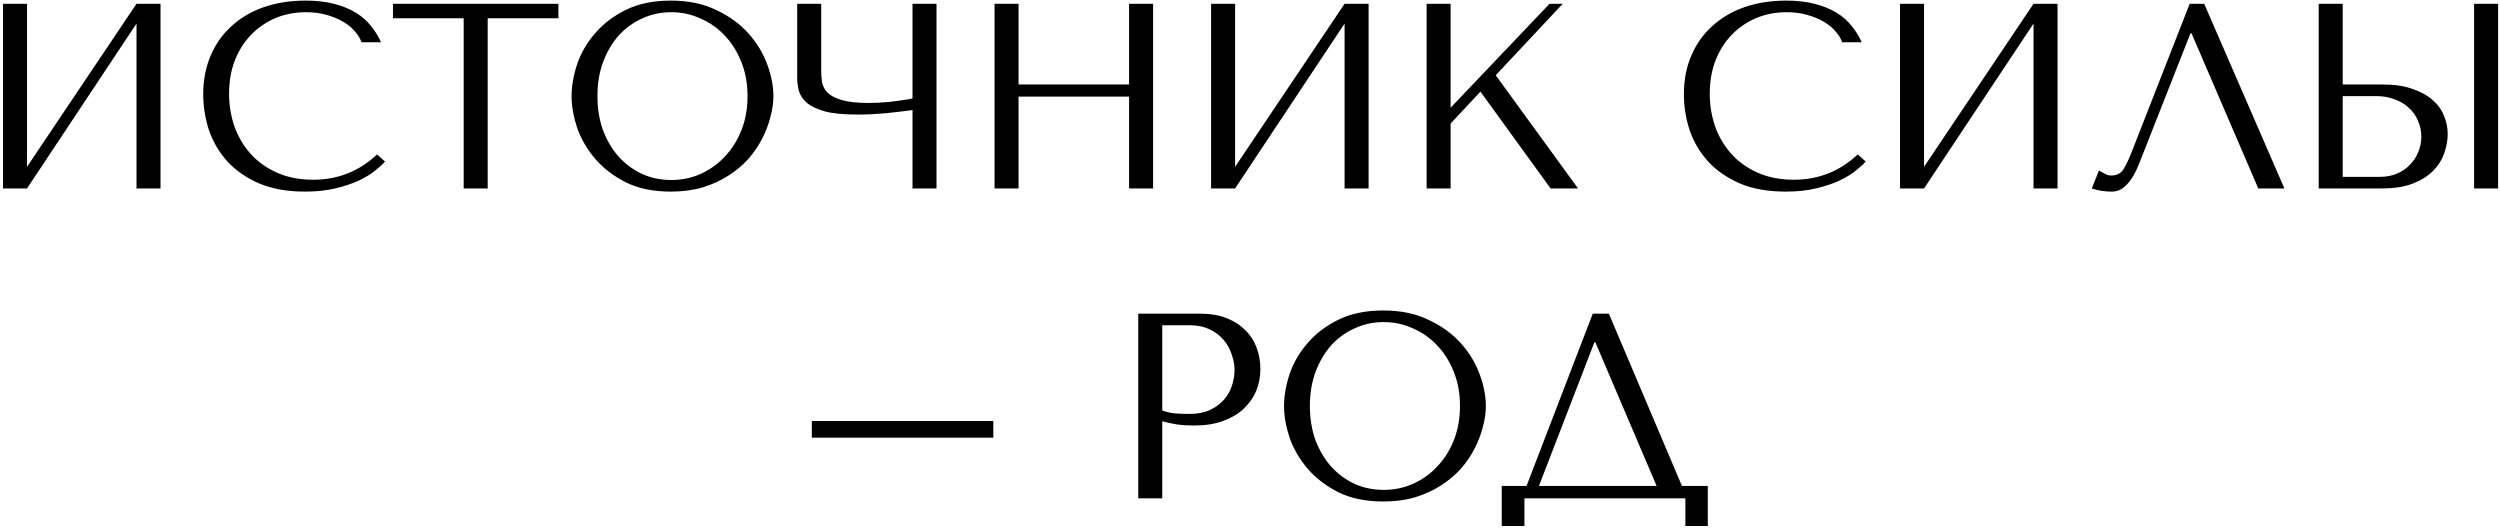 <?xml version="1.0" encoding="UTF-8"?> <svg xmlns="http://www.w3.org/2000/svg" width="597" height="126" viewBox="0 0 597 126" fill="none"> <path d="M6.452 39.834L32.597 0.9H38.33V45H32.597V5.625L6.452 45H0.719V0.9H6.452V39.834ZM90.047 36.873L91.937 38.574C91.391 39.204 90.593 39.939 89.543 40.779C88.493 41.619 87.17 42.417 85.574 43.173C84.02 43.887 82.172 44.496 80.03 45C77.93 45.504 75.536 45.756 72.848 45.756C68.606 45.756 64.952 45.105 61.886 43.803C58.82 42.459 56.3 40.716 54.326 38.574C52.352 36.39 50.882 33.912 49.916 31.14C48.992 28.326 48.53 25.449 48.53 22.509C48.53 19.107 49.118 16.041 50.294 13.311C51.47 10.539 53.129 8.187 55.271 6.255C57.413 4.281 59.975 2.769 62.957 1.719C65.981 0.669 69.32 0.144 72.974 0.144C75.494 0.144 77.741 0.396 79.715 0.9C81.689 1.404 83.411 2.097 84.881 2.979C86.351 3.861 87.569 4.911 88.535 6.129C89.543 7.347 90.362 8.67 90.992 10.098H86.33C86.036 9.216 85.511 8.355 84.755 7.515C84.041 6.633 83.096 5.856 81.92 5.184C80.786 4.512 79.463 3.966 77.951 3.546C76.481 3.126 74.843 2.916 73.037 2.916C70.391 2.916 67.934 3.399 65.666 4.365C63.44 5.331 61.508 6.675 59.87 8.397C58.232 10.119 56.951 12.177 56.027 14.571C55.145 16.923 54.704 19.527 54.704 22.383C54.704 25.071 55.124 27.654 55.964 30.132C56.846 32.61 58.127 34.794 59.807 36.684C61.487 38.574 63.587 40.086 66.107 41.22C68.627 42.354 71.525 42.921 74.801 42.921C80.681 42.921 85.763 40.905 90.047 36.873ZM116.46 45H110.727V4.365H93.843V0.9H133.344V4.365H116.46V45ZM136.494 22.95C136.494 20.556 136.935 18.015 137.817 15.327C138.741 12.639 140.169 10.182 142.101 7.956C144.033 5.688 146.49 3.819 149.472 2.349C152.454 0.879 156.024 0.144 160.182 0.144C164.382 0.144 168.015 0.9 171.081 2.412C174.189 3.882 176.751 5.751 178.767 8.019C180.783 10.287 182.274 12.765 183.24 15.453C184.206 18.099 184.689 20.598 184.689 22.95C184.689 24.504 184.458 26.142 183.996 27.864C183.576 29.586 182.925 31.308 182.043 33.03C181.203 34.71 180.111 36.327 178.767 37.881C177.423 39.393 175.827 40.737 173.979 41.913C172.173 43.089 170.115 44.034 167.805 44.748C165.537 45.42 162.996 45.756 160.182 45.756C156.024 45.756 152.454 45.021 149.472 43.551C146.49 42.039 144.033 40.149 142.101 37.881C140.169 35.613 138.741 33.156 137.817 30.51C136.935 27.822 136.494 25.302 136.494 22.95ZM142.668 22.95C142.668 25.89 143.109 28.599 143.991 31.077C144.915 33.513 146.154 35.613 147.708 37.377C149.304 39.141 151.173 40.527 153.315 41.535C155.457 42.501 157.788 42.984 160.308 42.984C162.786 42.984 165.117 42.501 167.301 41.535C169.527 40.527 171.459 39.141 173.097 37.377C174.777 35.613 176.1 33.513 177.066 31.077C178.032 28.599 178.515 25.89 178.515 22.95C178.515 20.01 178.032 17.322 177.066 14.886C176.1 12.408 174.777 10.287 173.097 8.523C171.459 6.759 169.527 5.394 167.301 4.428C165.117 3.42 162.786 2.916 160.308 2.916C157.788 2.916 155.457 3.42 153.315 4.428C151.173 5.394 149.304 6.759 147.708 8.523C146.154 10.287 144.915 12.408 143.991 14.886C143.109 17.322 142.668 20.01 142.668 22.95ZM217.904 23.517V0.9H223.637V45H217.904V26.289C216.014 26.541 213.872 26.793 211.478 27.045C209.084 27.255 206.9 27.36 204.926 27.36C201.566 27.36 198.92 27.108 196.988 26.604C195.056 26.058 193.607 25.365 192.641 24.525C191.675 23.643 191.045 22.677 190.751 21.627C190.499 20.577 190.373 19.527 190.373 18.477V0.9H196.106V16.776C196.106 17.742 196.169 18.687 196.295 19.611C196.463 20.535 196.904 21.375 197.618 22.131C198.332 22.845 199.466 23.433 201.02 23.895C202.574 24.357 204.737 24.588 207.509 24.588C208.139 24.588 208.874 24.567 209.714 24.525C210.596 24.483 211.499 24.42 212.423 24.336C213.389 24.21 214.334 24.084 215.258 23.958C216.224 23.832 217.106 23.685 217.904 23.517ZM243.231 23.076V45H237.498V0.9H243.231V20.178H269.628V0.9H275.361V45H269.628V23.076H243.231ZM294.943 39.834L321.088 0.9H326.821V45H321.088V5.625L294.943 45H289.21V0.9H294.943V39.834ZM340.675 45V0.9H346.408V25.722L370.033 0.9H373.183L357.181 17.973L376.837 45H370.285L353.527 21.879L346.408 29.502V45H340.675ZM443.632 36.873L445.522 38.574C444.976 39.204 444.178 39.939 443.128 40.779C442.078 41.619 440.755 42.417 439.159 43.173C437.605 43.887 435.757 44.496 433.615 45C431.515 45.504 429.121 45.756 426.433 45.756C422.191 45.756 418.537 45.105 415.471 43.803C412.405 42.459 409.885 40.716 407.911 38.574C405.937 36.39 404.467 33.912 403.501 31.14C402.577 28.326 402.115 25.449 402.115 22.509C402.115 19.107 402.703 16.041 403.879 13.311C405.055 10.539 406.714 8.187 408.856 6.255C410.998 4.281 413.56 2.769 416.542 1.719C419.566 0.669 422.905 0.144 426.559 0.144C429.079 0.144 431.326 0.396 433.3 0.9C435.274 1.404 436.996 2.097 438.466 2.979C439.936 3.861 441.154 4.911 442.12 6.129C443.128 7.347 443.947 8.67 444.577 10.098H439.915C439.621 9.216 439.096 8.355 438.34 7.515C437.626 6.633 436.681 5.856 435.505 5.184C434.371 4.512 433.048 3.966 431.536 3.546C430.066 3.126 428.428 2.916 426.622 2.916C423.976 2.916 421.519 3.399 419.251 4.365C417.025 5.331 415.093 6.675 413.455 8.397C411.817 10.119 410.536 12.177 409.612 14.571C408.73 16.923 408.289 19.527 408.289 22.383C408.289 25.071 408.709 27.654 409.549 30.132C410.431 32.61 411.712 34.794 413.392 36.684C415.072 38.574 417.172 40.086 419.692 41.22C422.212 42.354 425.11 42.921 428.386 42.921C434.266 42.921 439.348 40.905 443.632 36.873ZM459.461 39.834L485.606 0.9H491.339V45H485.606V5.625L459.461 45H453.728V0.9H459.461V39.834ZM526.362 0.9L545.514 45H539.277L523.338 7.956H523.086L510.801 39.141C509.961 41.283 508.995 42.921 507.903 44.055C506.853 45.189 505.656 45.756 504.312 45.756C503.472 45.756 502.632 45.693 501.792 45.567C500.994 45.441 500.238 45.252 499.524 45L501.225 40.716C501.645 40.926 502.107 41.178 502.611 41.472C503.115 41.766 503.64 41.913 504.186 41.913C505.572 41.913 506.58 41.346 507.21 40.212C507.882 39.078 508.575 37.566 509.289 35.676L522.897 0.9H526.362ZM553.706 45V0.9H559.439V20.178H569.078C571.85 20.178 574.202 20.535 576.134 21.249C578.108 21.921 579.704 22.803 580.922 23.895C582.182 24.987 583.085 26.247 583.631 27.675C584.219 29.103 584.513 30.531 584.513 31.959C584.513 33.471 584.24 35.004 583.694 36.558C583.19 38.07 582.329 39.456 581.111 40.716C579.893 41.976 578.276 43.005 576.26 43.803C574.244 44.601 571.724 45 568.7 45H553.706ZM559.439 42.228H568.385C569.855 42.228 571.178 41.976 572.354 41.472C573.572 40.968 574.601 40.275 575.441 39.393C576.323 38.511 576.995 37.503 577.457 36.369C577.961 35.193 578.213 33.954 578.213 32.652C578.213 31.266 577.94 29.985 577.394 28.809C576.89 27.591 576.155 26.562 575.189 25.722C574.265 24.84 573.131 24.168 571.787 23.706C570.485 23.202 569.057 22.95 567.503 22.95H559.439V42.228ZM590.813 0.9H596.546V45H590.813V0.9ZM193.862 104.51V100.541H237.206V104.51H193.862ZM277.547 100.604V119H271.814V74.9H286.556C288.992 74.9 291.113 75.257 292.919 75.971C294.725 76.685 296.216 77.651 297.392 78.869C298.61 80.045 299.513 81.452 300.101 83.09C300.689 84.686 300.983 86.366 300.983 88.13C300.983 89.978 300.647 91.721 299.975 93.359C299.303 94.955 298.295 96.383 296.951 97.643C295.649 98.861 294.011 99.827 292.037 100.541C290.063 101.255 287.795 101.612 285.233 101.612C283.721 101.612 282.335 101.528 281.075 101.36C279.815 101.15 278.639 100.898 277.547 100.604ZM277.547 77.672V98.021C278.429 98.357 279.416 98.588 280.508 98.714C281.6 98.798 282.797 98.84 284.099 98.84C285.989 98.84 287.606 98.525 288.95 97.895C290.294 97.265 291.407 96.446 292.289 95.438C293.171 94.43 293.801 93.317 294.179 92.099C294.599 90.839 294.809 89.6 294.809 88.382C294.809 87.122 294.578 85.862 294.116 84.602C293.696 83.3 293.045 82.145 292.163 81.137C291.281 80.087 290.168 79.247 288.824 78.617C287.48 77.987 285.926 77.672 284.162 77.672H277.547ZM306.627 96.95C306.627 94.556 307.068 92.015 307.95 89.327C308.874 86.639 310.302 84.182 312.234 81.956C314.166 79.688 316.623 77.819 319.605 76.349C322.587 74.879 326.157 74.144 330.315 74.144C334.515 74.144 338.148 74.9 341.214 76.412C344.322 77.882 346.884 79.751 348.9 82.019C350.916 84.287 352.407 86.765 353.373 89.453C354.339 92.099 354.822 94.598 354.822 96.95C354.822 98.504 354.591 100.142 354.129 101.864C353.709 103.586 353.058 105.308 352.176 107.03C351.336 108.71 350.244 110.327 348.9 111.881C347.556 113.393 345.96 114.737 344.112 115.913C342.306 117.089 340.248 118.034 337.938 118.748C335.67 119.42 333.129 119.756 330.315 119.756C326.157 119.756 322.587 119.021 319.605 117.551C316.623 116.039 314.166 114.149 312.234 111.881C310.302 109.613 308.874 107.156 307.95 104.51C307.068 101.822 306.627 99.302 306.627 96.95ZM312.801 96.95C312.801 99.89 313.242 102.599 314.124 105.077C315.048 107.513 316.287 109.613 317.841 111.377C319.437 113.141 321.306 114.527 323.448 115.535C325.59 116.501 327.921 116.984 330.441 116.984C332.919 116.984 335.25 116.501 337.434 115.535C339.66 114.527 341.592 113.141 343.23 111.377C344.91 109.613 346.233 107.513 347.199 105.077C348.165 102.599 348.648 99.89 348.648 96.95C348.648 94.01 348.165 91.322 347.199 88.886C346.233 86.408 344.91 84.287 343.23 82.523C341.592 80.759 339.66 79.394 337.434 78.428C335.25 77.42 332.919 76.916 330.441 76.916C327.921 76.916 325.59 77.42 323.448 78.428C321.306 79.394 319.437 80.759 317.841 82.523C316.287 84.287 315.048 86.408 314.124 88.886C313.242 91.322 312.801 94.01 312.801 96.95ZM384.195 74.9L401.646 116.039H407.82V125.615H402.465V119H364.035V125.615H358.617V116.039H364.539L380.352 74.9H384.195ZM395.598 116.039L380.982 81.767H380.73L367.5 116.039H395.598Z" fill="black"></path> </svg> 
